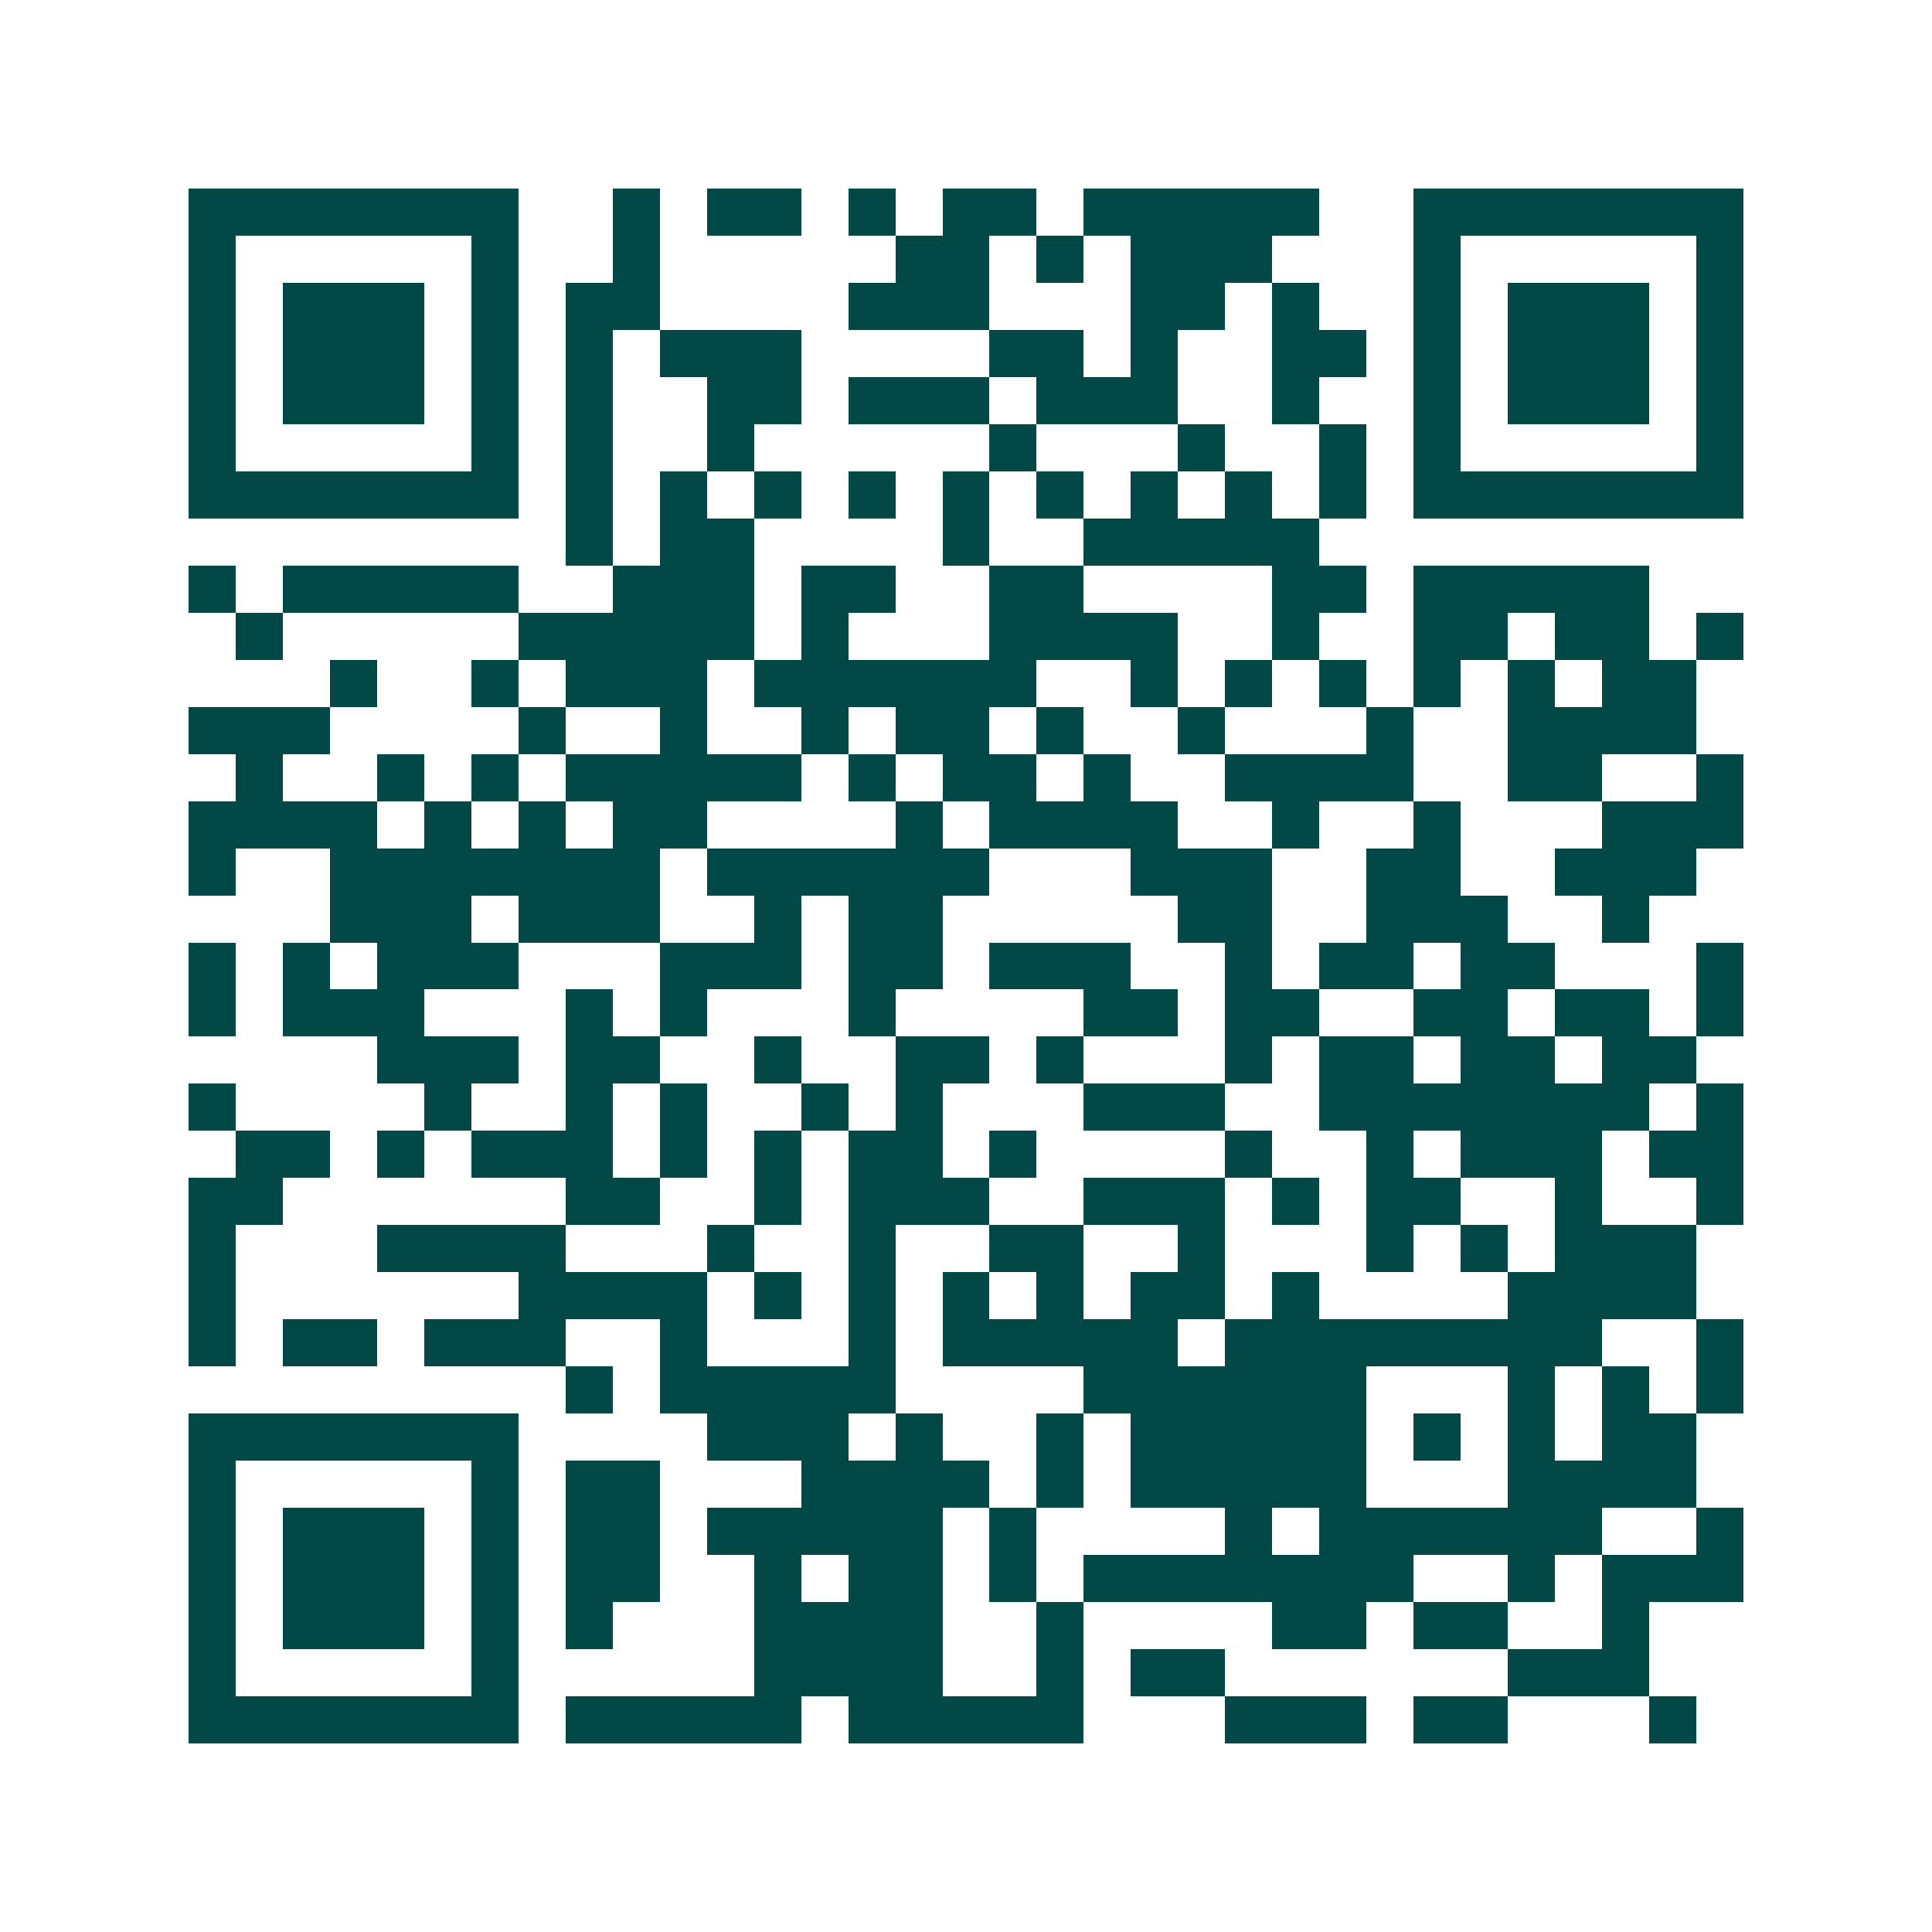 <svg xmlns="http://www.w3.org/2000/svg" width="200" height="200" viewBox="0 0 41 41" shape-rendering="crispEdges"><path fill="#ffffff" d="M0 0h41v41H0z"/><path stroke="#014847" d="M4 4.5h7m2 0h1m1 0h2m1 0h1m1 0h2m1 0h5m2 0h7M4 5.5h1m5 0h1m2 0h1m5 0h2m1 0h1m1 0h3m3 0h1m5 0h1M4 6.5h1m1 0h3m1 0h1m1 0h2m4 0h3m3 0h2m1 0h1m2 0h1m1 0h3m1 0h1M4 7.5h1m1 0h3m1 0h1m1 0h1m1 0h3m4 0h2m1 0h1m2 0h2m1 0h1m1 0h3m1 0h1M4 8.5h1m1 0h3m1 0h1m1 0h1m2 0h2m1 0h3m1 0h3m2 0h1m2 0h1m1 0h3m1 0h1M4 9.5h1m5 0h1m1 0h1m2 0h1m5 0h1m3 0h1m2 0h1m1 0h1m5 0h1M4 10.5h7m1 0h1m1 0h1m1 0h1m1 0h1m1 0h1m1 0h1m1 0h1m1 0h1m1 0h1m1 0h7M12 11.5h1m1 0h2m4 0h1m2 0h5M4 12.5h1m1 0h5m2 0h3m1 0h2m2 0h2m4 0h2m1 0h5M5 13.5h1m5 0h5m1 0h1m3 0h4m2 0h1m2 0h2m1 0h2m1 0h1M7 14.5h1m2 0h1m1 0h3m1 0h6m2 0h1m1 0h1m1 0h1m1 0h1m1 0h1m1 0h2M4 15.5h3m4 0h1m2 0h1m2 0h1m1 0h2m1 0h1m2 0h1m3 0h1m2 0h4M5 16.5h1m2 0h1m1 0h1m1 0h5m1 0h1m1 0h2m1 0h1m2 0h4m2 0h2m2 0h1M4 17.5h4m1 0h1m1 0h1m1 0h2m4 0h1m1 0h4m2 0h1m2 0h1m3 0h3M4 18.5h1m2 0h7m1 0h6m3 0h3m2 0h2m2 0h3M7 19.5h3m1 0h3m2 0h1m1 0h2m5 0h2m2 0h3m2 0h1M4 20.5h1m1 0h1m1 0h3m3 0h3m1 0h2m1 0h3m2 0h1m1 0h2m1 0h2m3 0h1M4 21.5h1m1 0h3m3 0h1m1 0h1m3 0h1m4 0h2m1 0h2m2 0h2m1 0h2m1 0h1M8 22.5h3m1 0h2m2 0h1m2 0h2m1 0h1m3 0h1m1 0h2m1 0h2m1 0h2M4 23.5h1m4 0h1m2 0h1m1 0h1m2 0h1m1 0h1m3 0h3m2 0h7m1 0h1M5 24.5h2m1 0h1m1 0h3m1 0h1m1 0h1m1 0h2m1 0h1m4 0h1m2 0h1m1 0h3m1 0h2M4 25.5h2m6 0h2m2 0h1m1 0h3m2 0h3m1 0h1m1 0h2m2 0h1m2 0h1M4 26.5h1m3 0h4m3 0h1m2 0h1m2 0h2m2 0h1m3 0h1m1 0h1m1 0h3M4 27.5h1m6 0h4m1 0h1m1 0h1m1 0h1m1 0h1m1 0h2m1 0h1m4 0h4M4 28.5h1m1 0h2m1 0h3m2 0h1m3 0h1m1 0h5m1 0h8m2 0h1M12 29.5h1m1 0h5m4 0h6m3 0h1m1 0h1m1 0h1M4 30.5h7m4 0h3m1 0h1m2 0h1m1 0h5m1 0h1m1 0h1m1 0h2M4 31.5h1m5 0h1m1 0h2m3 0h4m1 0h1m1 0h5m3 0h4M4 32.5h1m1 0h3m1 0h1m1 0h2m1 0h5m1 0h1m4 0h1m1 0h6m2 0h1M4 33.5h1m1 0h3m1 0h1m1 0h2m2 0h1m1 0h2m1 0h1m1 0h7m2 0h1m1 0h3M4 34.5h1m1 0h3m1 0h1m1 0h1m3 0h4m2 0h1m4 0h2m1 0h2m2 0h1M4 35.5h1m5 0h1m5 0h4m2 0h1m1 0h2m6 0h3M4 36.5h7m1 0h5m1 0h5m3 0h3m1 0h2m3 0h1"/></svg>
